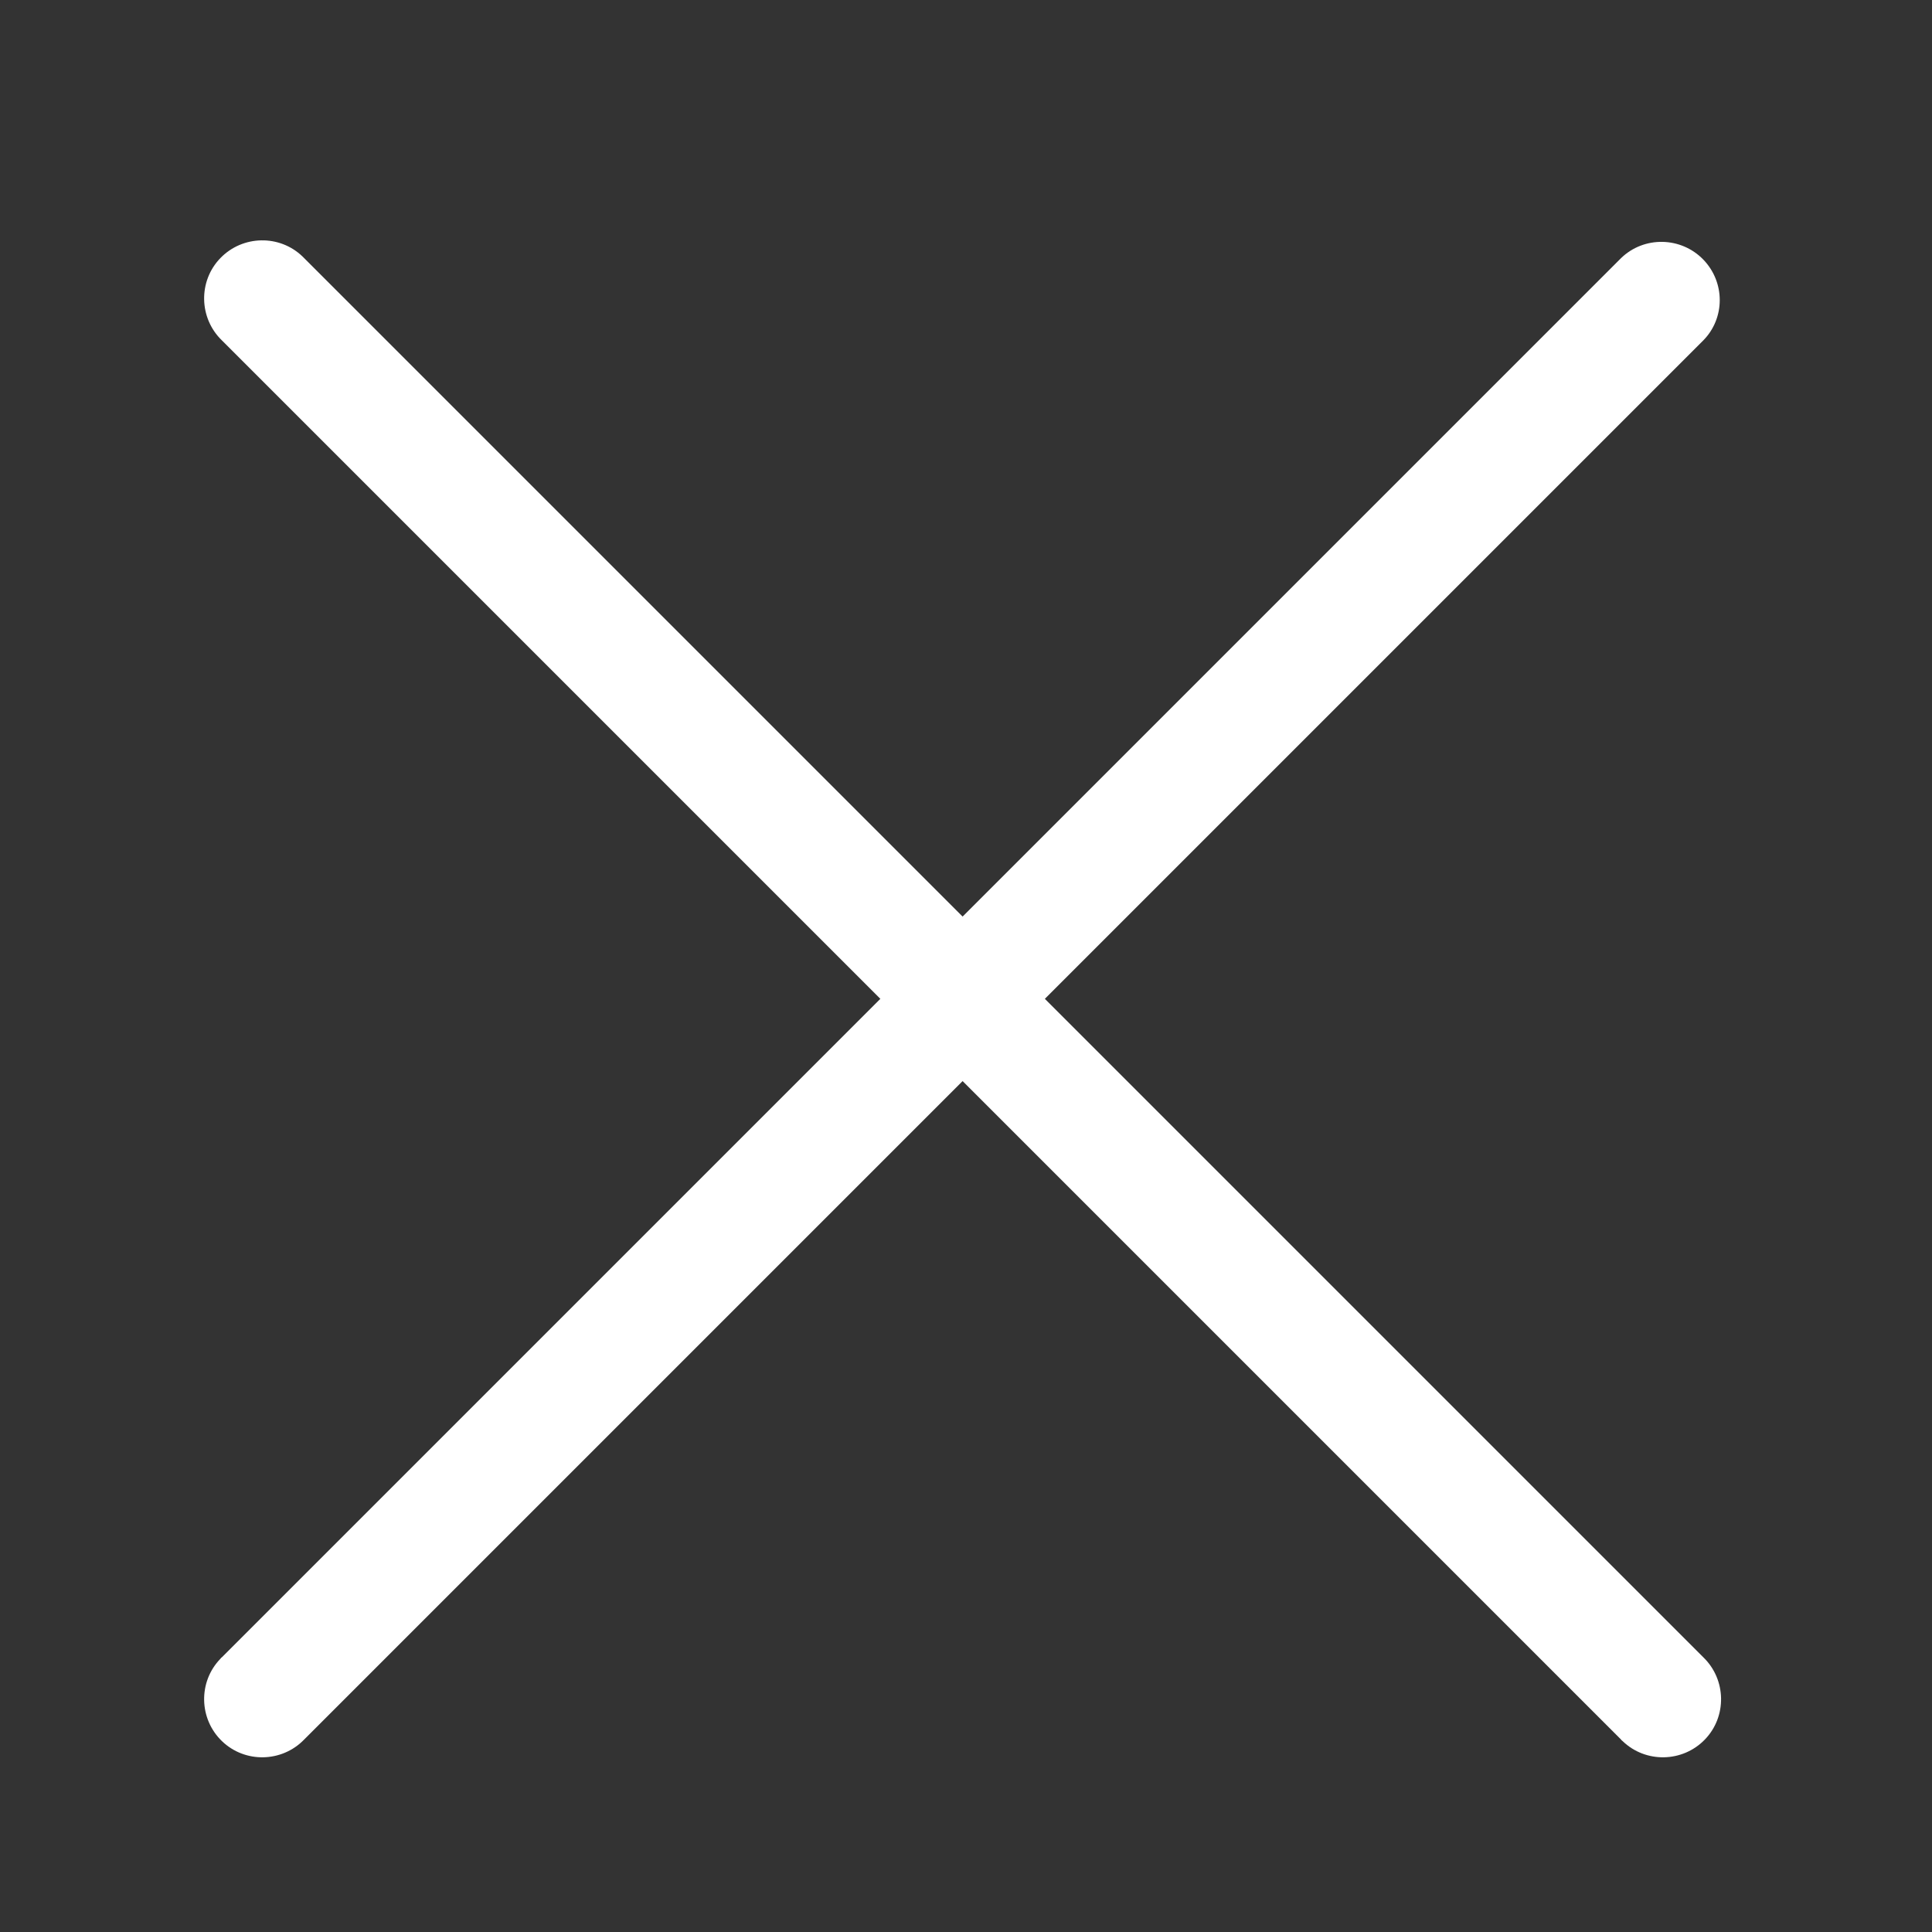 <svg xmlns="http://www.w3.org/2000/svg" xmlns:xlink="http://www.w3.org/1999/xlink" id="Calque_1" x="0px" y="0px" viewBox="0 0 512 512" style="enable-background:new 0 0 512 512;" xml:space="preserve"><rect x="0" y="0" width="512" height="512" fill="#333333" stroke="none"/> <style type="text/css"> .st0{fill:#FFFFFF;} </style> <path class="st0" d="M255.1,242.9L429.6,68.4c6.1-5.9,15.9-5.7,21.8,0.4c5.8,6,5.8,15.5,0,21.4L276.9,264.7l174.5,174.5 c6.1,5.9,6.3,15.7,0.4,21.8c-5.9,6.1-15.7,6.3-21.8,0.4c-0.1-0.1-0.3-0.2-0.4-0.4L255.1,286.5L80.6,461c-5.9,6.1-15.7,6.3-21.8,0.4 s-6.3-15.7-0.4-21.8c0.1-0.1,0.2-0.3,0.4-0.4l174.5-174.5L58.8,90.2c-6.1-5.9-6.3-15.7-0.4-21.8s15.7-6.3,21.8-0.4 c0.1,0.1,0.3,0.3,0.4,0.4L255.1,242.9z"></path> </svg>